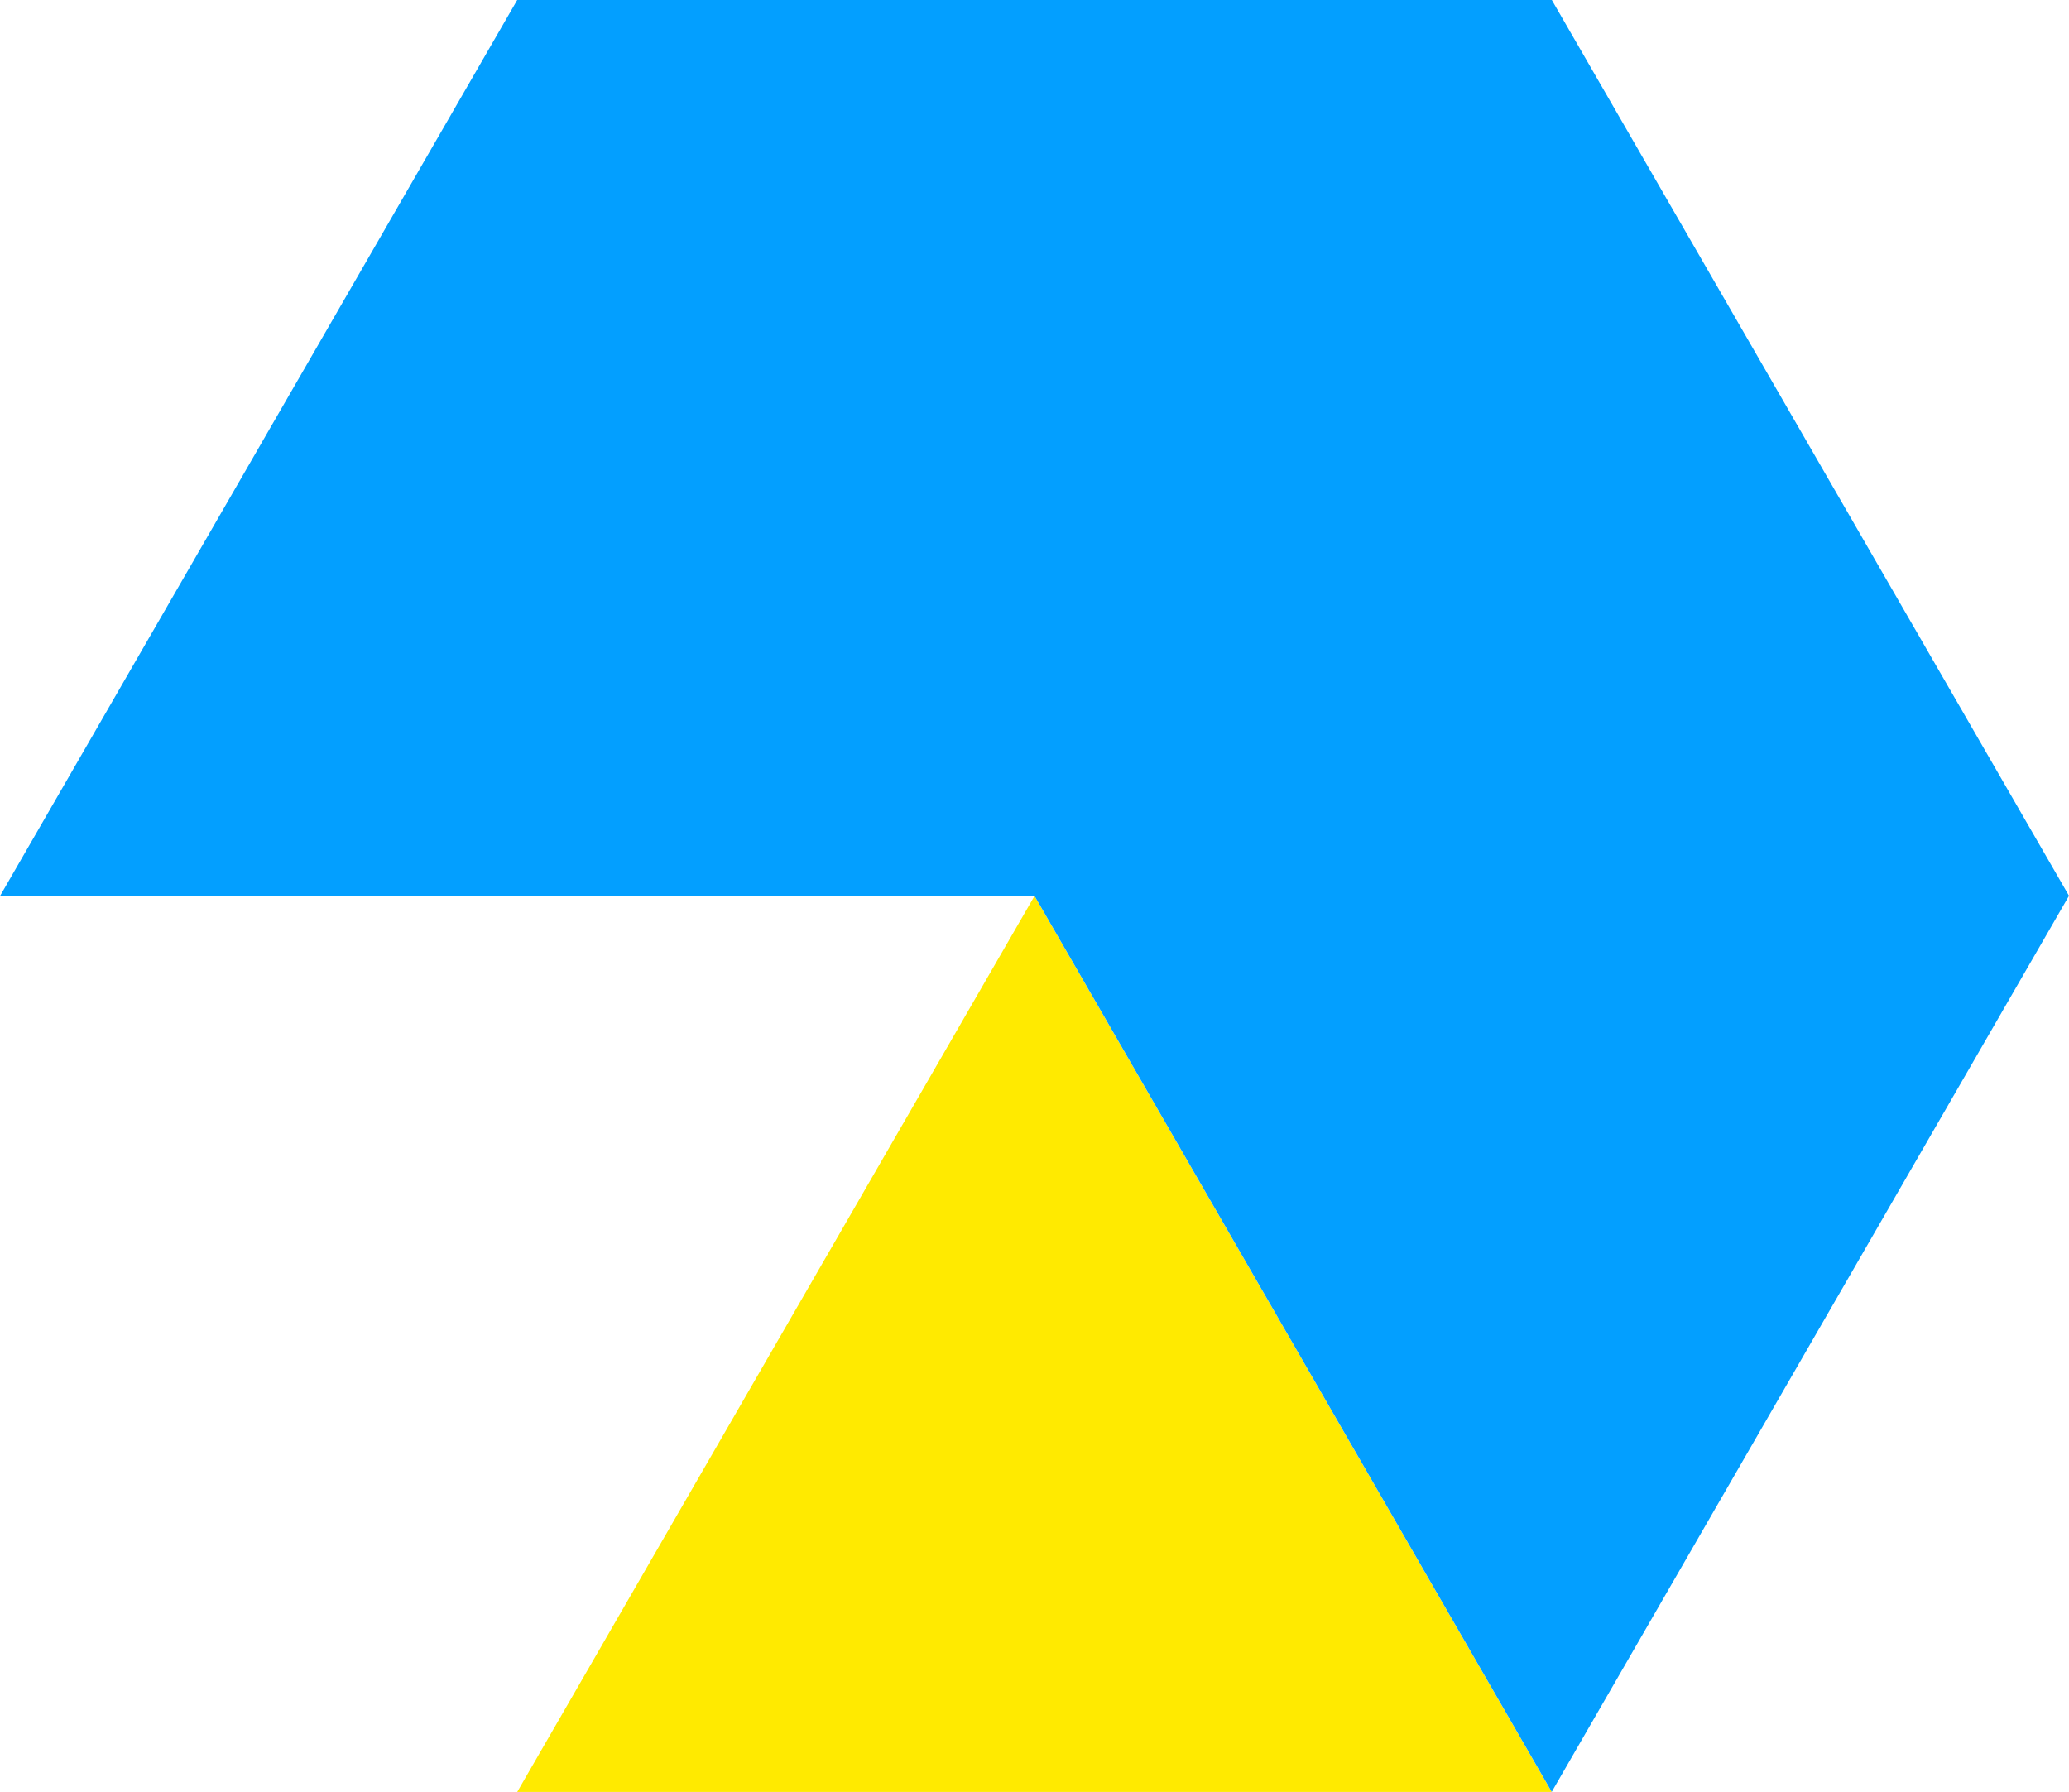 <?xml version="1.0" encoding="utf-8"?>
<!-- Generator: Adobe Illustrator 16.0.0, SVG Export Plug-In . SVG Version: 6.00 Build 0)  -->
<!DOCTYPE svg PUBLIC "-//W3C//DTD SVG 1.1//EN" "http://www.w3.org/Graphics/SVG/1.1/DTD/svg11.dtd">
<svg version="1.1" id="Layer_1" xmlns="http://www.w3.org/2000/svg" xmlns:xlink="http://www.w3.org/1999/xlink" x="0px" y="0px"
	 width="56.061px" height="48.55px" viewBox="0 0 56.061 48.55" enable-background="new 0 0 56.061 48.55" xml:space="preserve">
<path fill="#039FFF" d="M14.013,0"/>
<polygon fill="#FFEA00" points="42.044,48.548 28.031,24.274 14.014,48.548 "/>
<polygon fill="#039FFF" points="28.031,24.271 42.045,48.546 56.058,24.273 56.062,24.271 42.047,-0.002 14.016,-0.003 0.003,24.27 
	"/>
<path fill="#039FFF" d="M44.74,0"/>
<path fill="#039FFF" d="M46.448-0.308"/>
</svg>
